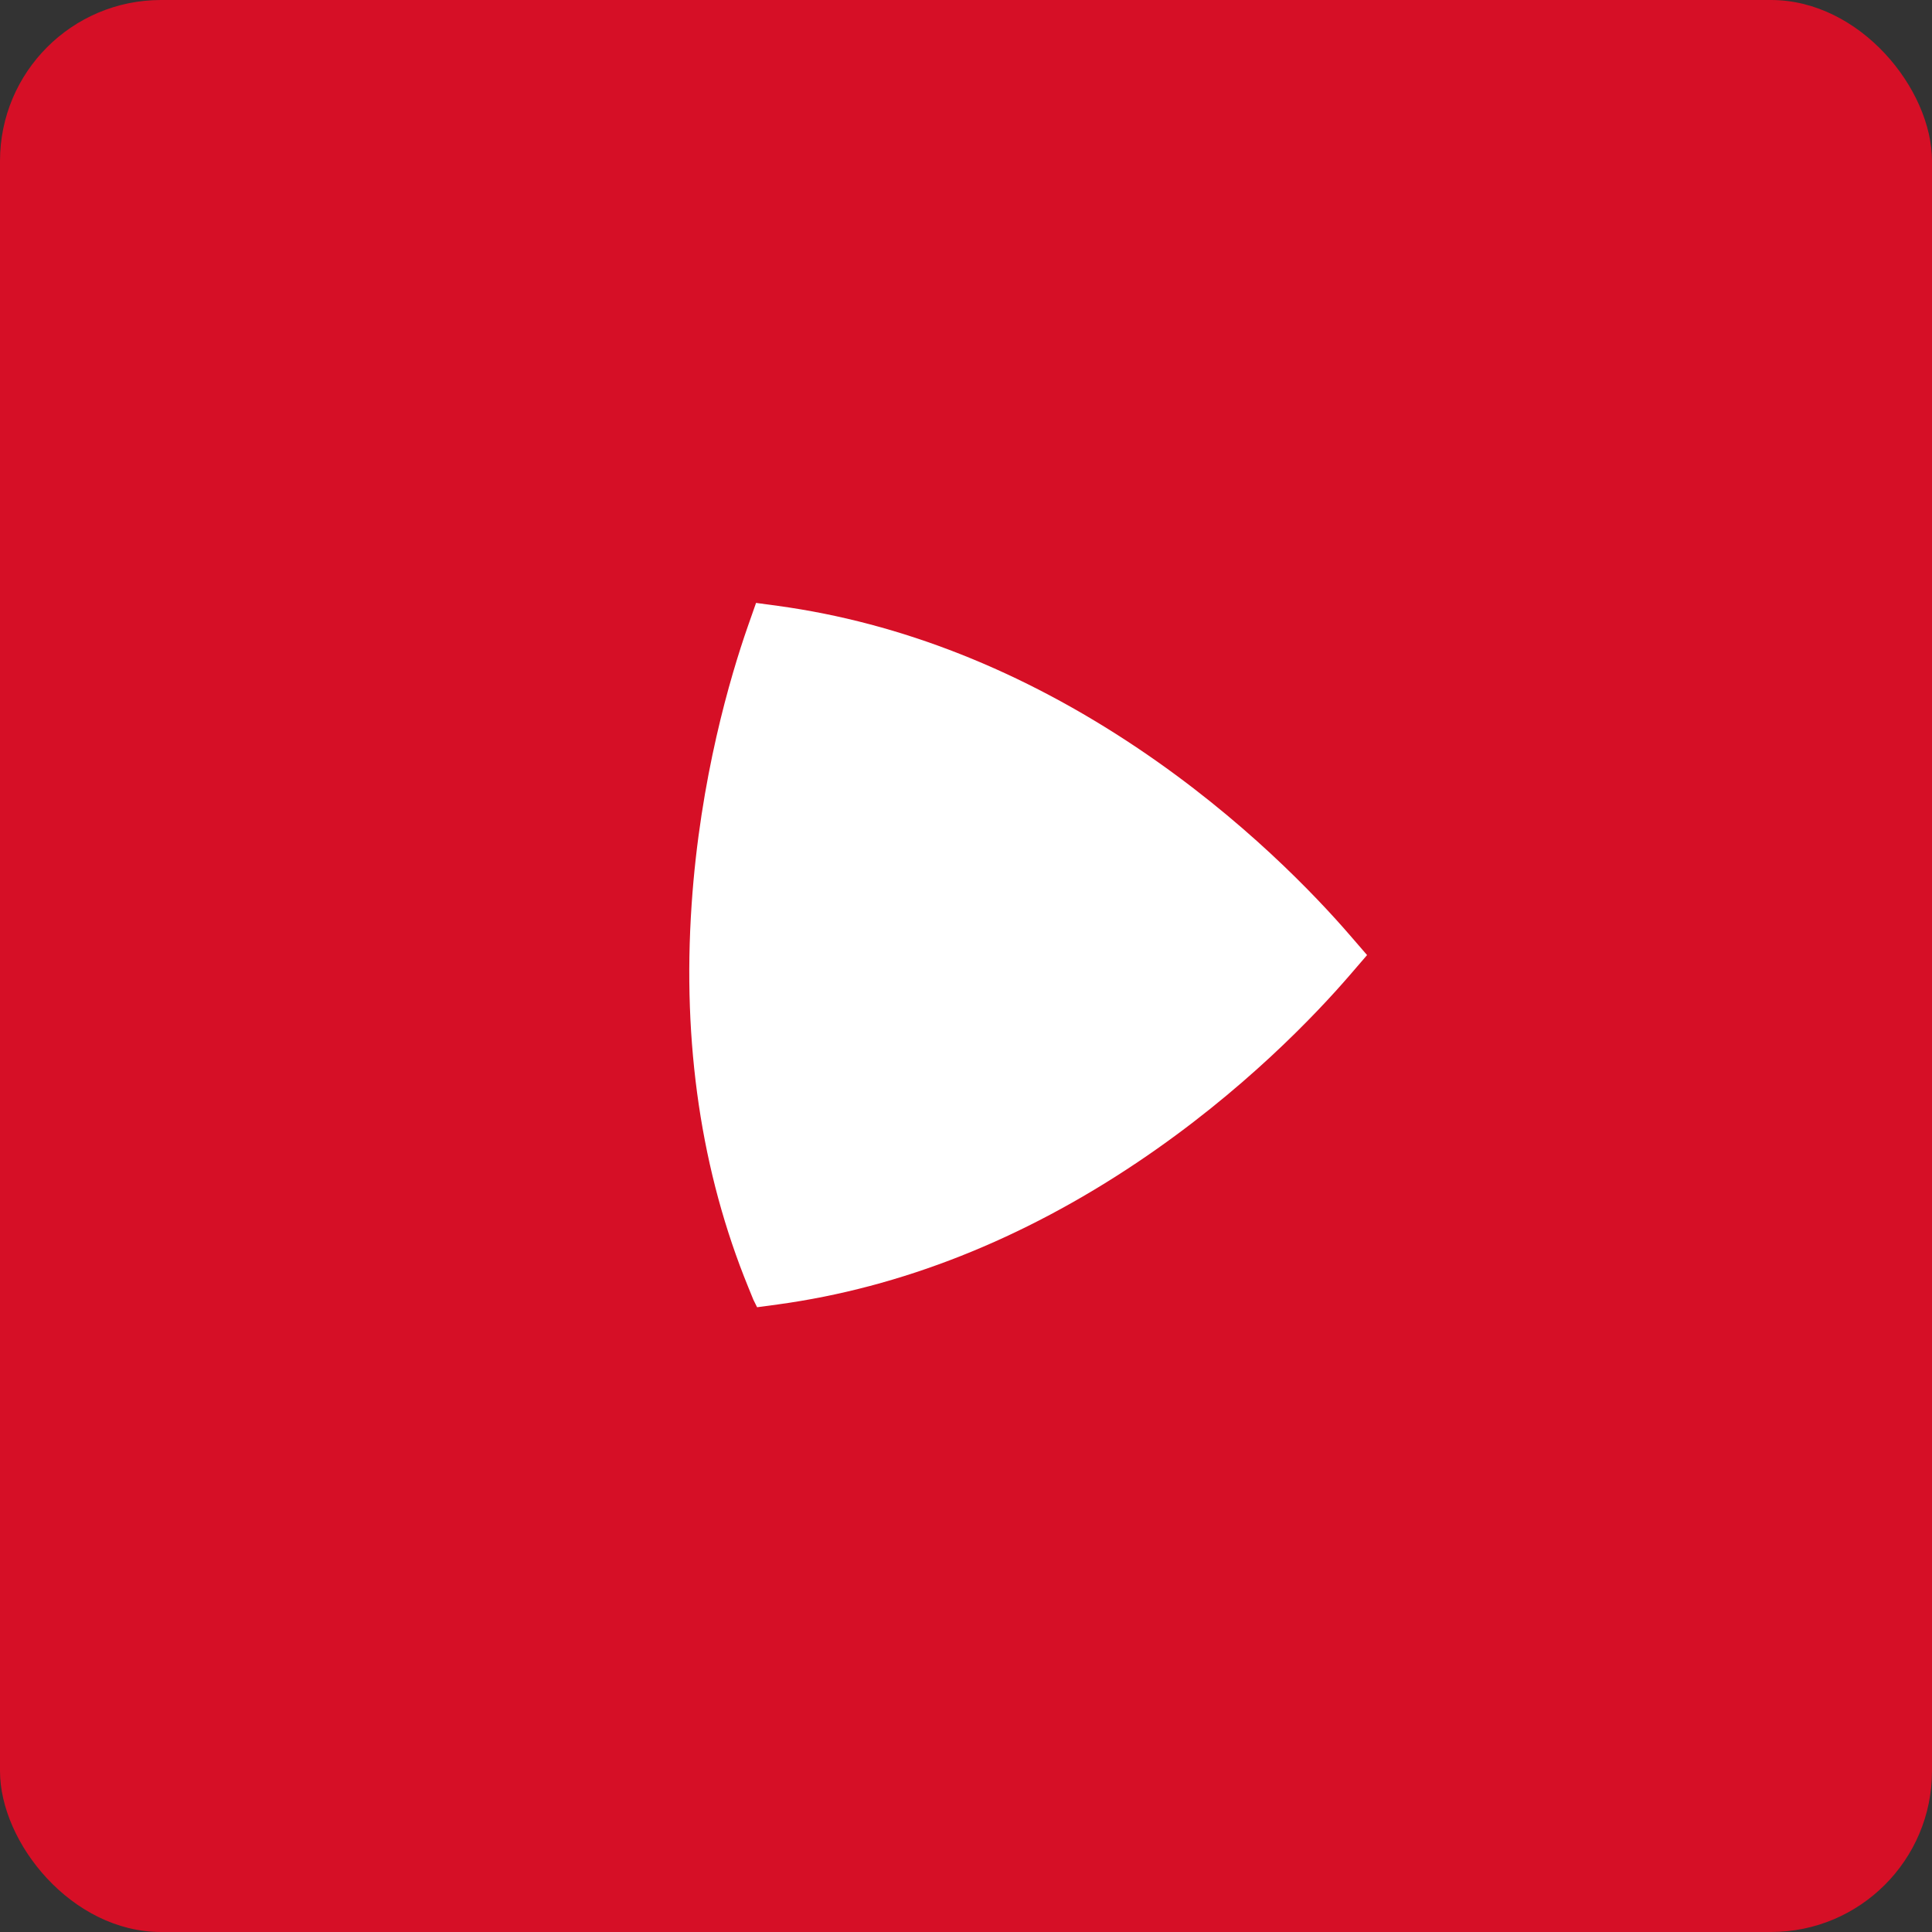 <svg width="48" height="48" viewBox="0 0 48 48" fill="none" xmlns="http://www.w3.org/2000/svg">
<rect x="0" y="0" width="48" height="48" fill="#333333" stroke="none"/>
<rect width="48" height="48" rx="4" fill="#D60F26"/>
<path d="M33.964 23.729L33.548 24.212C32.697 25.2 30.879 27.119 28.265 28.873C25.395 30.8 22.388 31.989 19.329 32.408L18.81 32.478L18.718 32.293L18.591 31.981C17.423 29.123 16.949 25.925 17.183 22.475C17.395 19.334 18.148 16.8 18.577 15.569L18.784 14.979L19.329 15.053C22.388 15.472 25.395 16.661 28.265 18.587C30.879 20.342 32.697 22.261 33.549 23.248L33.965 23.729L33.964 23.729Z" fill="white"/>
</svg>
